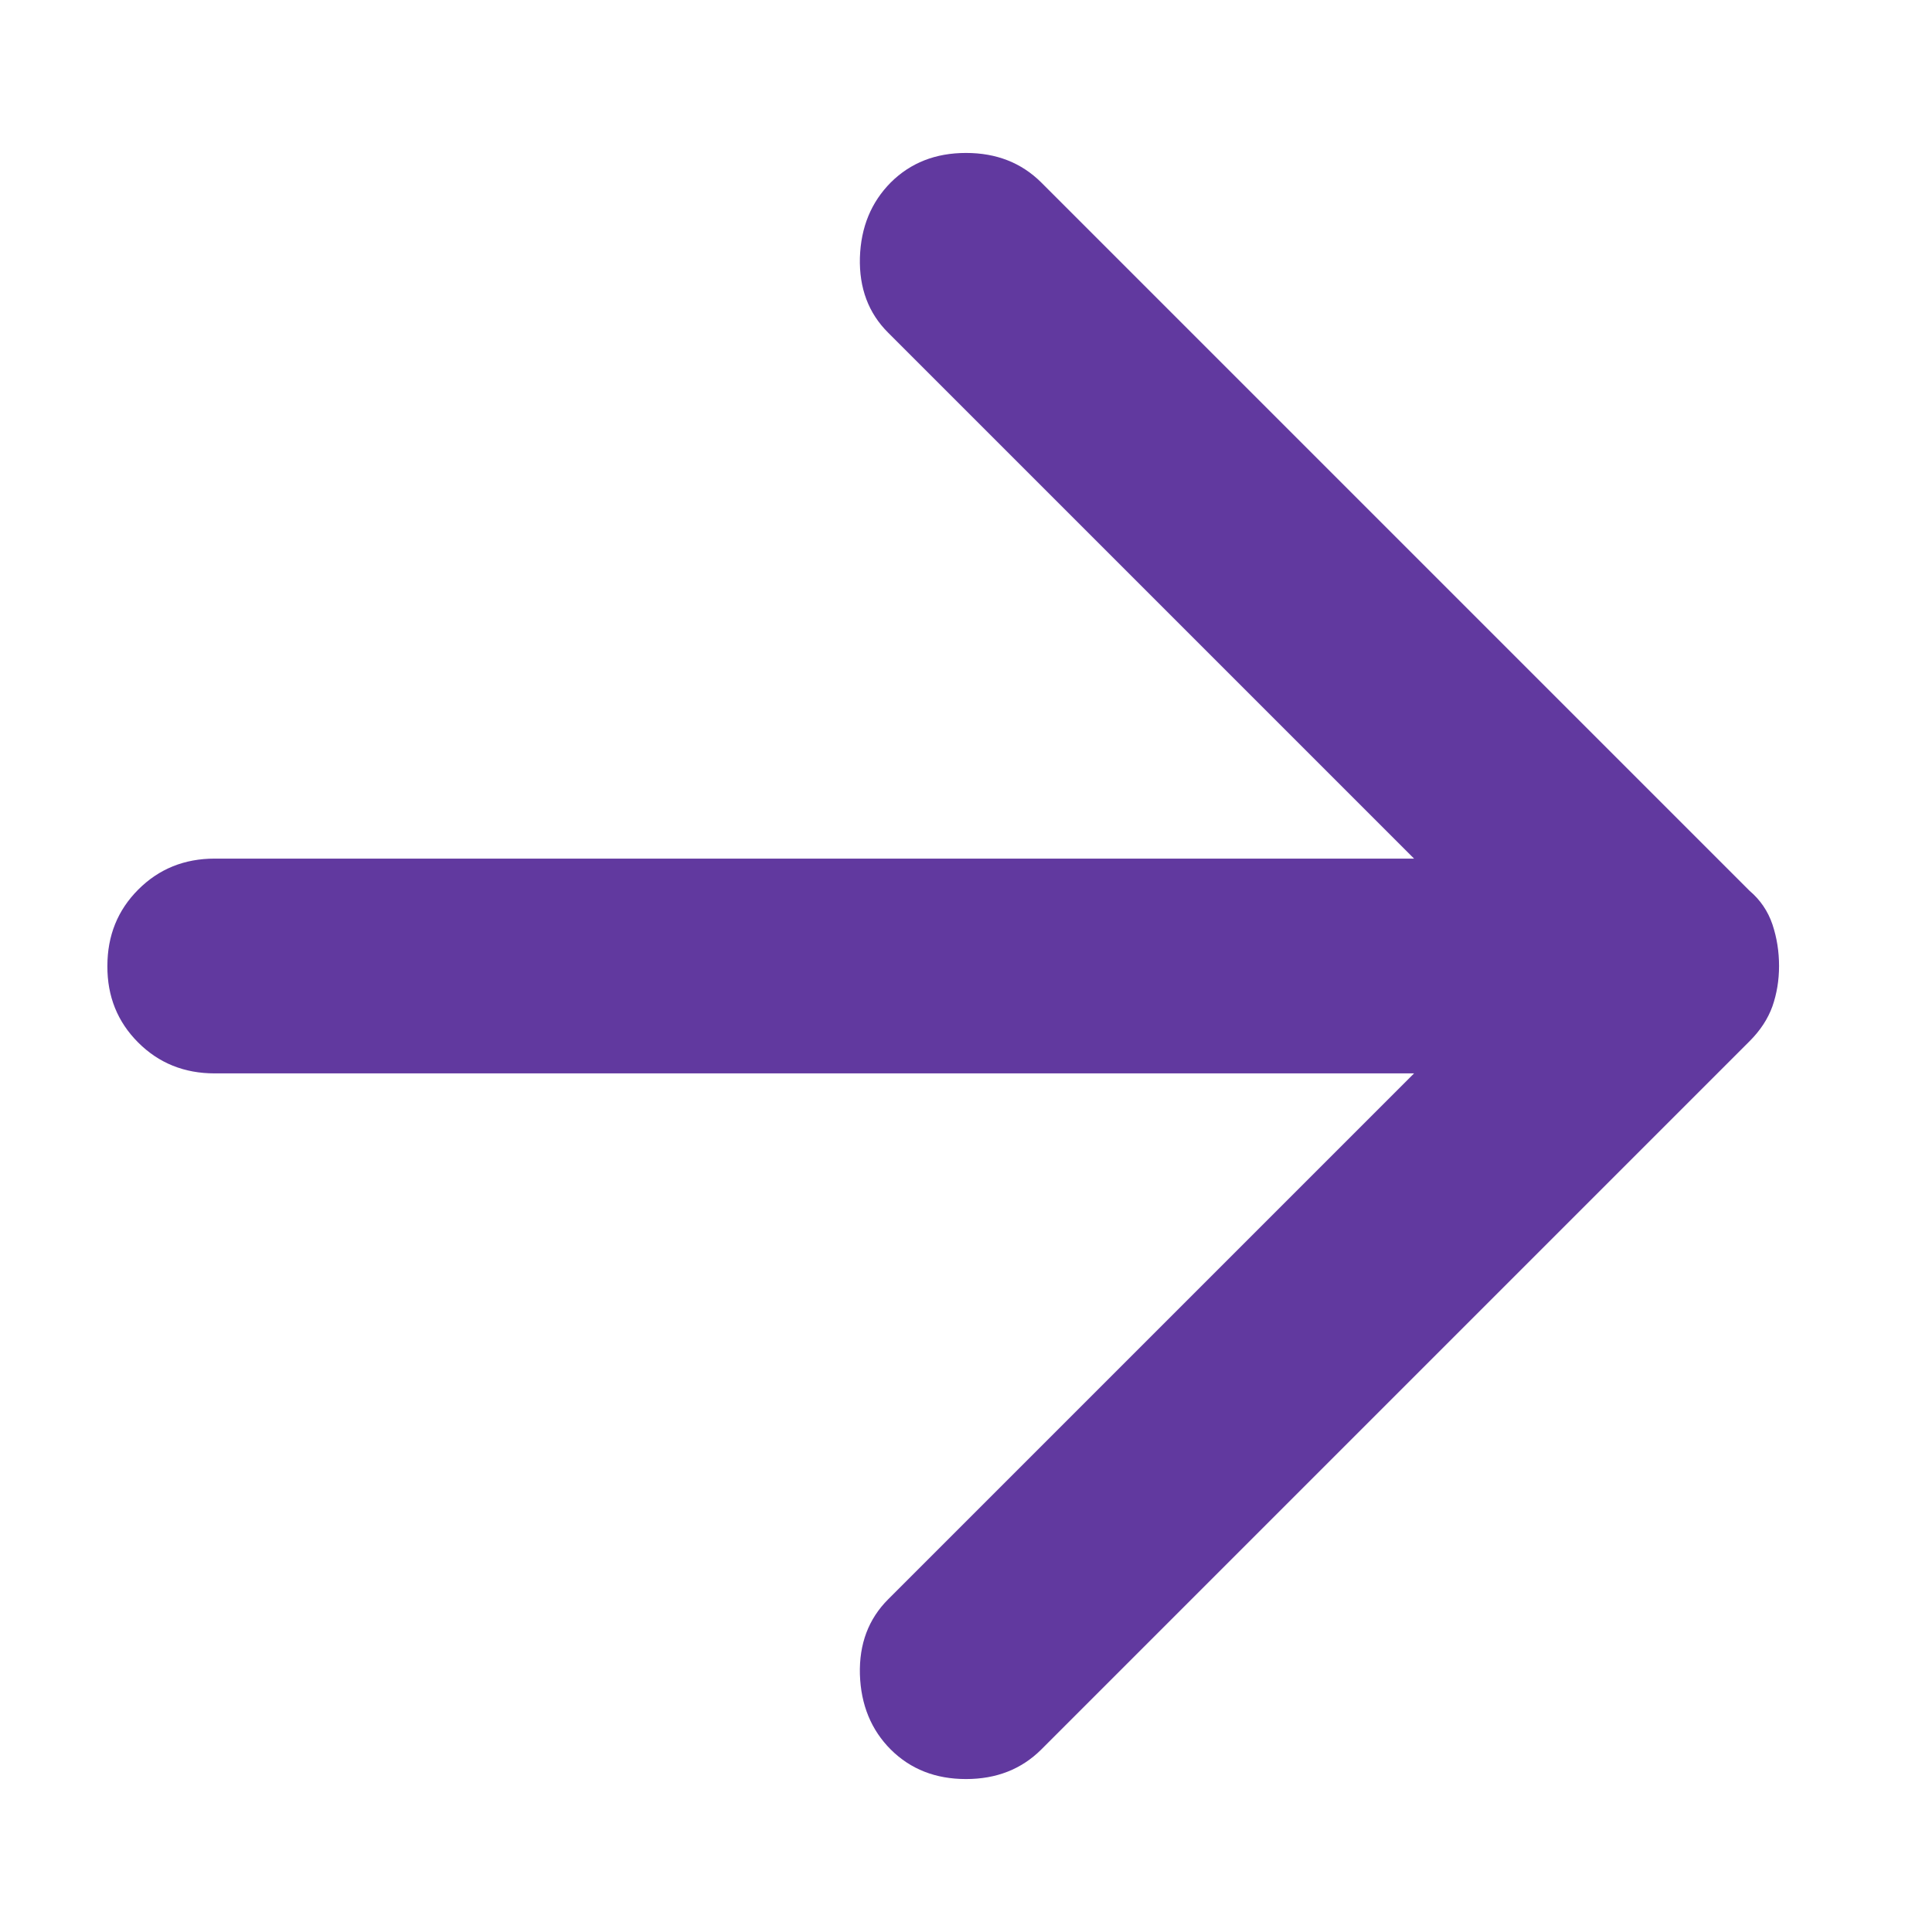 <svg width="12" height="12" viewBox="0 0 12 12" fill="none" xmlns="http://www.w3.org/2000/svg">
<path d="M5.533 10.867C5.411 10.745 5.347 10.589 5.341 10.4C5.336 10.211 5.394 10.056 5.517 9.933L8.783 6.667H1.333C1.144 6.667 0.986 6.603 0.858 6.475C0.73 6.347 0.666 6.189 0.667 6C0.667 5.811 0.731 5.653 0.859 5.525C0.987 5.397 1.145 5.333 1.333 5.333H8.783L5.517 2.067C5.394 1.945 5.336 1.789 5.341 1.6C5.347 1.411 5.411 1.256 5.533 1.133C5.656 1.011 5.811 0.95 6 0.95C6.189 0.95 6.344 1.011 6.467 1.133L10.867 5.533C10.933 5.589 10.981 5.659 11.009 5.742C11.037 5.826 11.05 5.912 11.05 6C11.05 6.089 11.036 6.172 11.009 6.25C10.981 6.328 10.934 6.4 10.867 6.467L6.467 10.867C6.344 10.989 6.189 11.05 6 11.05C5.811 11.05 5.656 10.989 5.533 10.867Z" fill="#61399F"/>
</svg>
